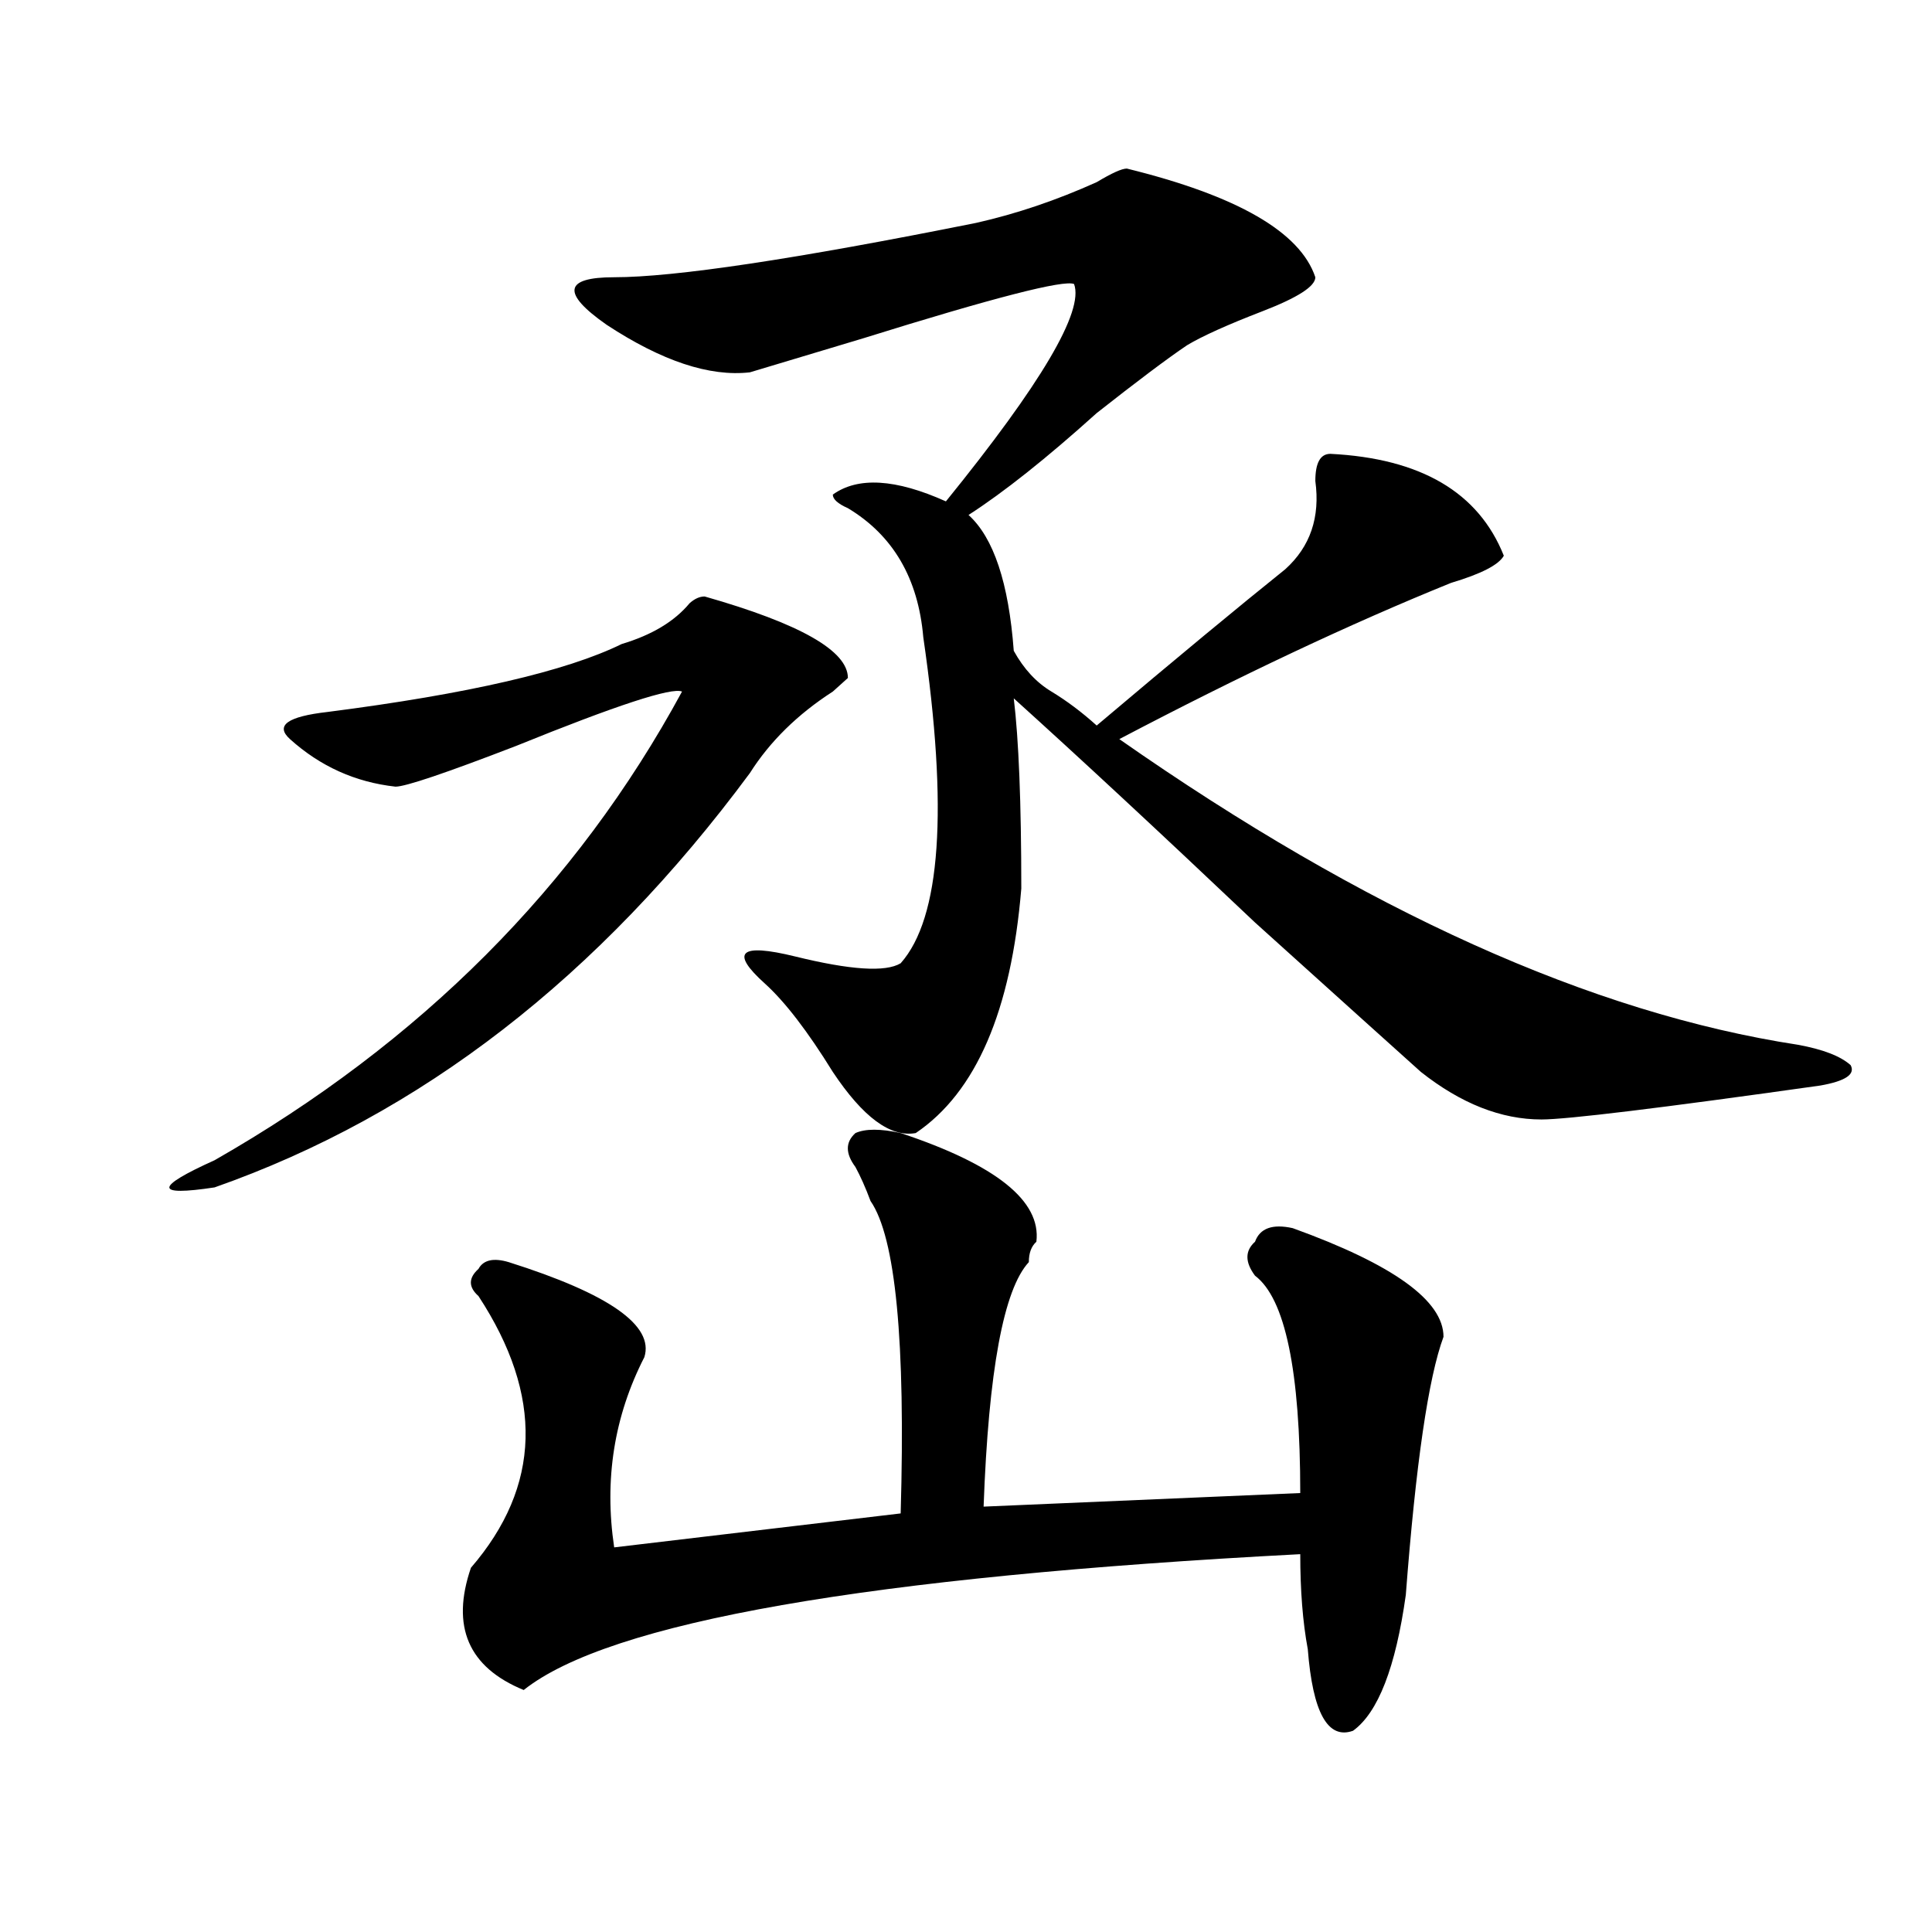 <?xml version="1.0" encoding="utf-8"?>
<!-- Generator: Adobe Illustrator 16.0.0, SVG Export Plug-In . SVG Version: 6.00 Build 0)  -->
<!DOCTYPE svg PUBLIC "-//W3C//DTD SVG 1.1//EN" "http://www.w3.org/Graphics/SVG/1.1/DTD/svg11.dtd">
<svg version="1.1" id="图层_1" xmlns="http://www.w3.org/2000/svg" xmlns:xlink="http://www.w3.org/1999/xlink" x="0px" y="0px"
	 width="1000px" height="1000px" viewBox="0 0 1000 1000" enable-background="new 0 0 1000 1000" xml:space="preserve">
<path d="M364.723,308.734c49.389,14.063,74.145,28.125,74.145,42.188l-7.805,7.031c-18.231,11.756-32.561,25.818-42.926,42.188
	C310.09,505.609,217.714,577.131,111.07,614.594c-15.609,2.362-23.414,2.362-23.414,0c0-2.307,7.805-7.031,23.414-14.063
	c106.644-60.919,187.313-141.778,241.945-242.578c-5.244-2.307-33.841,7.031-85.852,28.125
	c-36.463,14.063-57.255,21.094-62.438,21.094c-20.854-2.307-39.023-10.547-54.633-24.609c-7.805-7.031-1.342-11.7,19.512-14.063
	c72.803-9.338,123.533-21.094,152.191-35.156c15.609-4.669,27.316-11.7,35.121-21.094
	C359.479,309.943,362.101,308.734,364.723,308.734z M466.184,586.469c49.389,16.425,72.803,35.156,70.242,56.25
	c-2.622,2.362-3.902,5.878-3.902,10.547c-13.049,14.063-20.854,56.25-23.414,126.563l163.898-7.031
	c0-63.281-7.805-100.744-23.414-112.5c-5.244-7.031-5.244-12.854,0-17.578c2.561-7.031,9.085-9.338,19.512-7.031
	c52.011,18.787,78.047,37.519,78.047,56.25c-7.805,21.094-14.329,65.644-19.512,133.594c-5.244,37.463-14.329,60.919-27.316,70.313
	c-13.049,4.669-20.854-9.394-23.414-42.188c-2.622-14.063-3.902-30.487-3.902-49.219c-223.775,11.7-357.735,35.156-401.941,70.313
	c-28.658-11.756-37.743-32.85-27.316-63.281c36.401-42.188,37.682-89.044,3.902-140.625c-5.244-4.669-5.244-9.338,0-14.063
	c2.561-4.669,7.805-5.822,15.609-3.516c52.011,16.425,75.425,32.85,70.242,49.219c-15.609,30.487-20.854,63.281-15.609,98.438
	l148.289-17.578c2.561-89.044-2.622-142.932-15.609-161.719c-2.622-7.031-5.244-12.854-7.805-17.578
	c-5.244-7.031-5.244-12.854,0-17.578C447.952,584.162,455.757,584.162,466.184,586.469z M583.254,87.25
	c57.193,14.063,89.754,32.849,97.559,56.25c0,4.724-9.146,10.547-27.316,17.578c-18.231,7.031-31.219,12.909-39.023,17.578
	c-10.427,7.031-26.036,18.786-46.828,35.156c-26.036,23.456-48.17,41.034-66.34,52.734c12.987,11.756,20.792,35.156,23.414,70.313
	c5.183,9.394,11.707,16.425,19.512,21.094c7.805,4.725,15.609,10.547,23.414,17.578c41.584-35.156,74.145-62.072,97.559-80.859
	c12.987-11.7,18.17-26.916,15.609-45.703c0-9.339,2.561-14.063,7.805-14.063c46.828,2.362,76.705,19.94,89.754,52.734
	c-2.622,4.725-11.707,9.394-27.316,14.063c-52.072,21.094-109.266,48.065-171.703,80.859
	c127.436,89.1,244.506,141.834,351.211,158.203c12.987,2.362,22.072,5.878,27.316,10.547c2.561,4.725-2.622,8.24-15.609,10.547
	c-83.291,11.756-131.399,17.578-144.387,17.578c-20.854,0-41.646-8.185-62.438-24.609c-13.049-11.7-41.646-37.463-85.852-77.344
	c-49.45-46.856-91.096-85.528-124.875-116.016c2.561,21.094,3.902,53.943,3.902,98.438c-5.244,63.281-23.414,105.469-54.633,126.563
	c-13.049,2.362-27.316-8.185-42.926-31.641c-13.049-21.094-24.756-36.31-35.121-45.703c-18.231-16.369-13.049-21.094,15.609-14.063
	c28.597,7.031,46.828,8.24,54.633,3.516c20.792-23.4,24.694-79.65,11.707-168.75c-2.622-30.432-15.609-52.734-39.023-66.797
	c-5.244-2.308-7.805-4.669-7.805-7.031c12.987-9.339,32.499-8.185,58.535,3.516c49.389-60.919,71.522-98.438,66.34-112.5
	c-5.244-2.308-41.646,7.031-109.266,28.125c-31.219,9.394-50.73,15.271-58.535,17.578c-20.854,2.362-45.548-5.823-74.145-24.609
	c-23.414-16.37-22.134-24.609,3.902-24.609c31.219,0,93.656-9.339,187.313-28.125c20.792-4.669,41.584-11.7,62.438-21.094
	C575.449,89.612,580.632,87.25,583.254,87.25z"/>
</svg>
